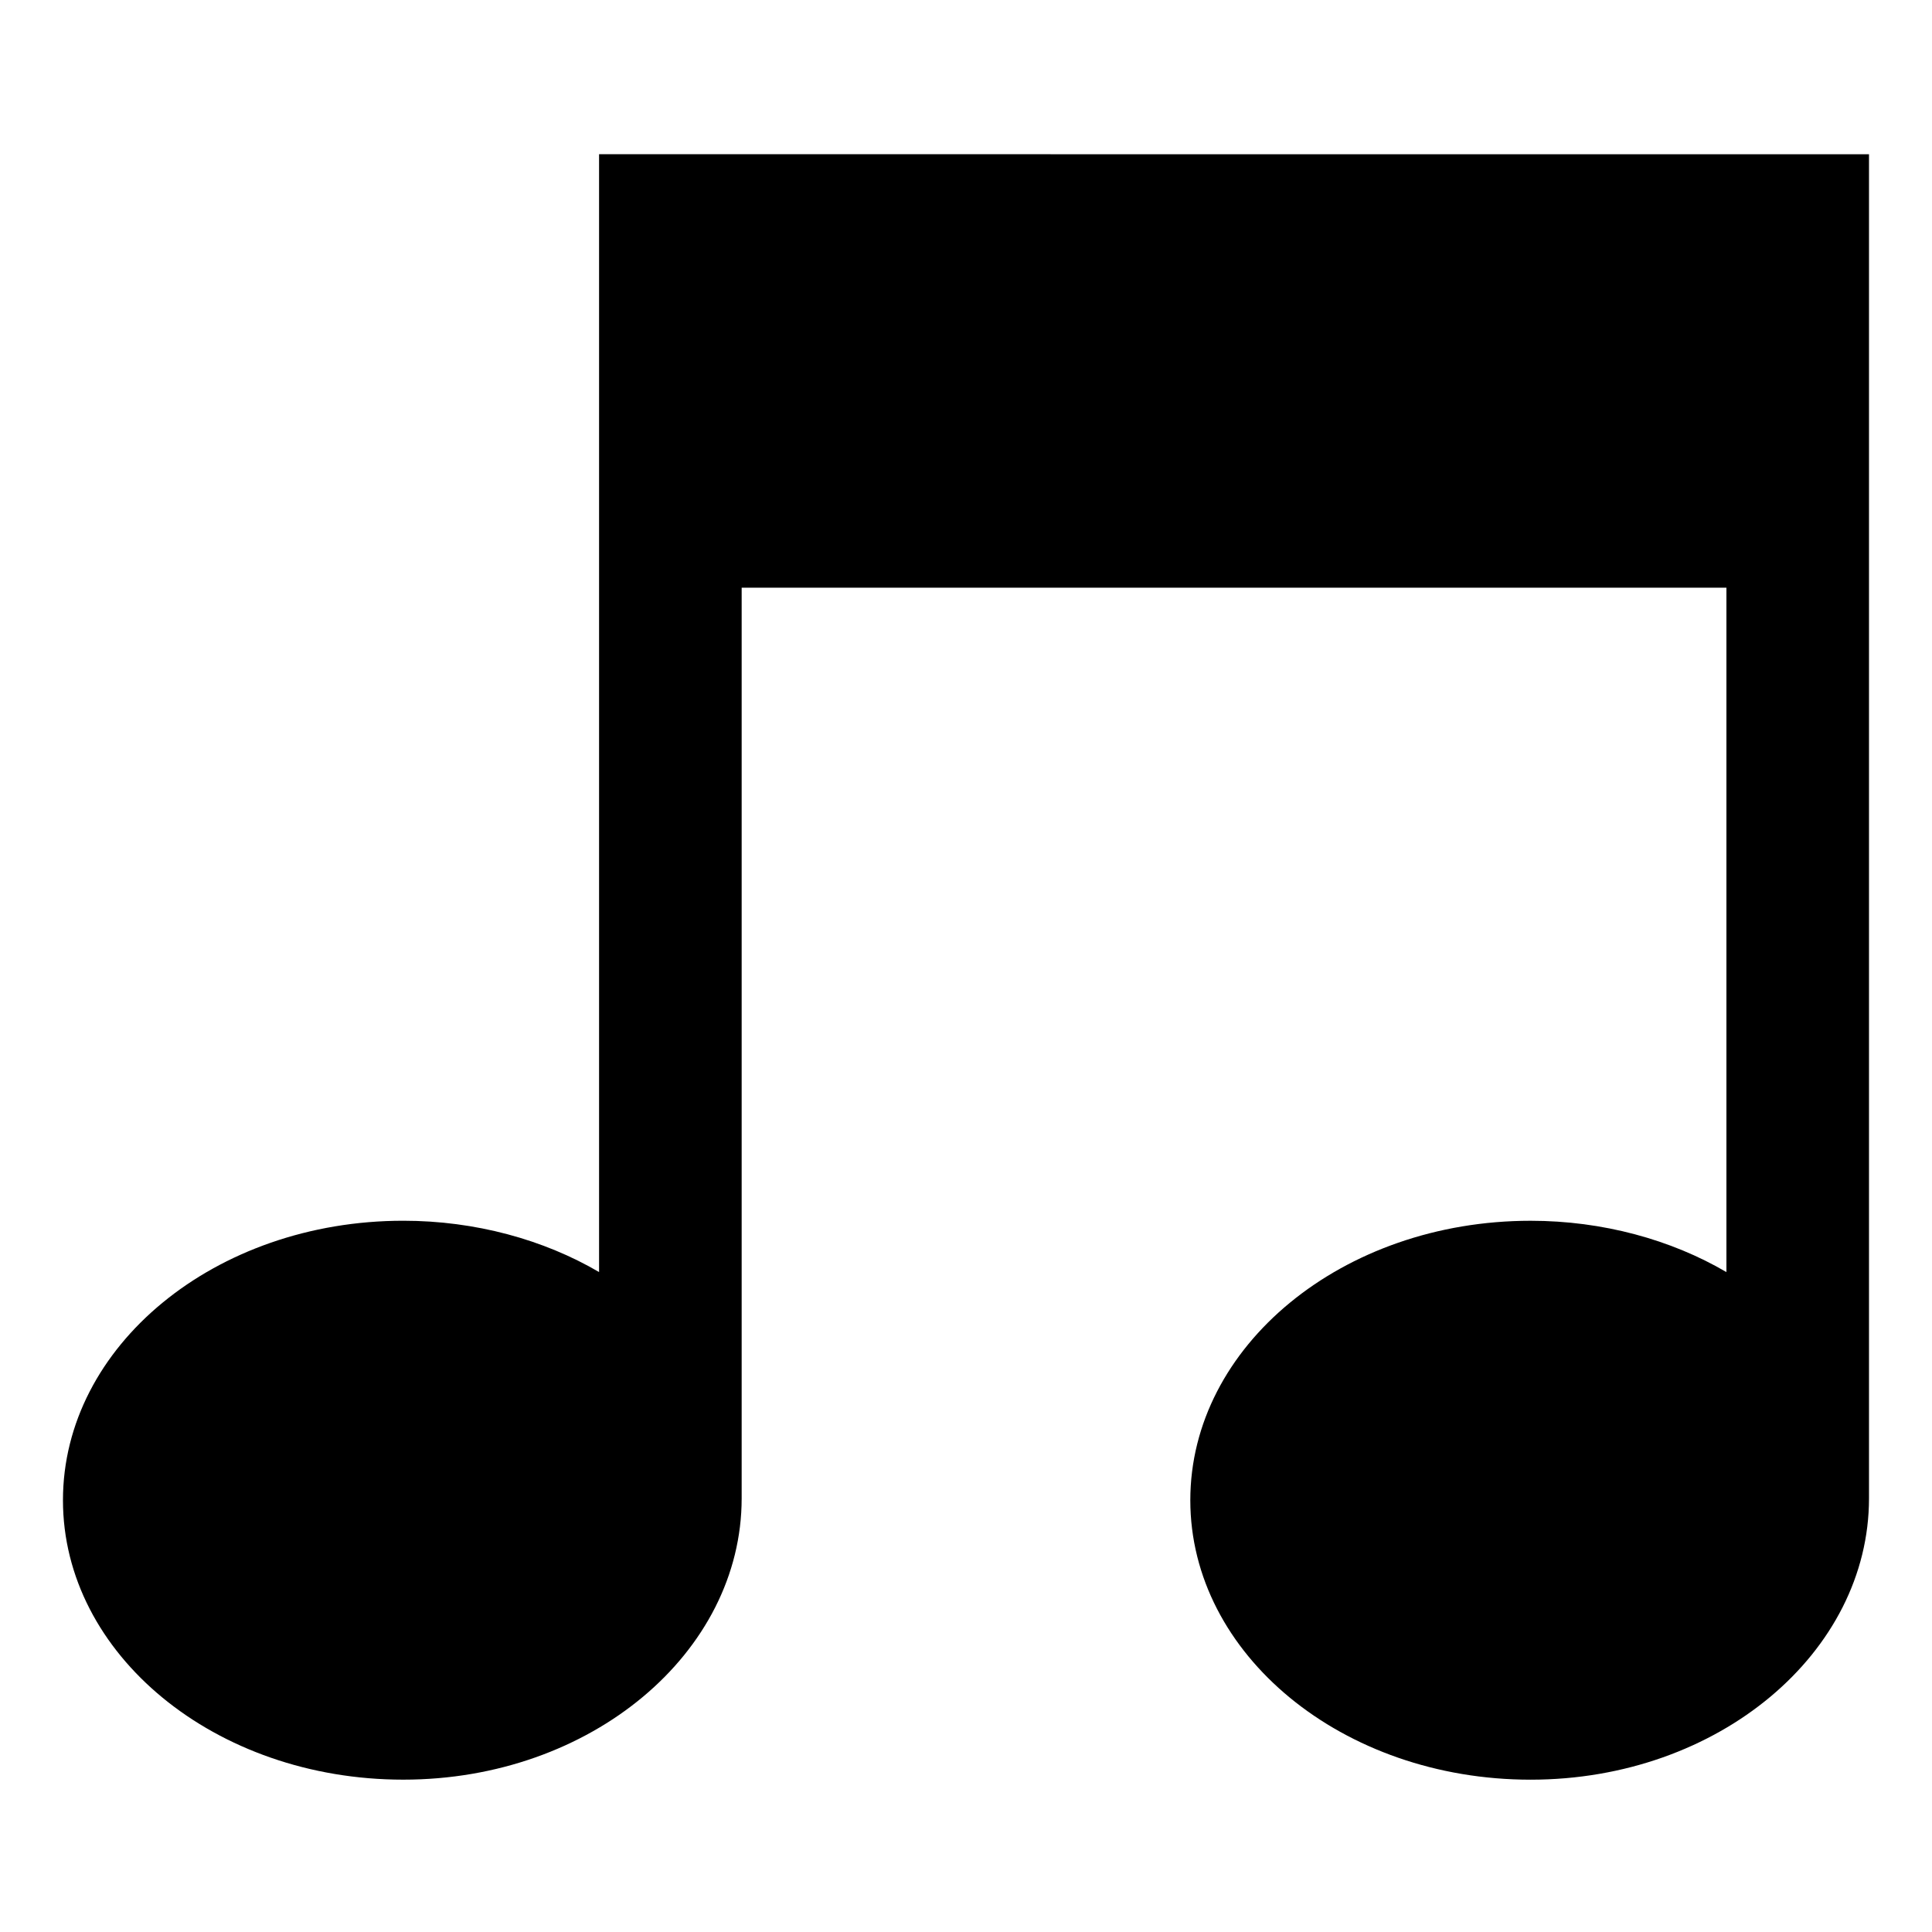 <?xml version="1.0" encoding="UTF-8"?>
<!-- The Best Svg Icon site in the world: iconSvg.co, Visit us! https://iconsvg.co -->
<svg fill="#000000" width="800px" height="800px" version="1.1" viewBox="144 144 512 512" xmlns="http://www.w3.org/2000/svg">
 <path d="m302.76 184.87v296.24c-14.609-8.566-32.746-13.602-51.891-13.602-49.879 0-90.184 33.25-90.184 74.059s40.305 74.059 90.184 74.059c49.875 0.004 89.68-33.75 89.68-74.559v-241.32h260.97v181.37c-14.609-8.566-32.746-13.602-51.891-13.602-49.879 0-90.184 33.25-90.184 74.059 0 40.809 40.305 74.059 90.184 74.059 49.875 0 89.676-33.754 89.676-74.562v-356.2z"/>
</svg>